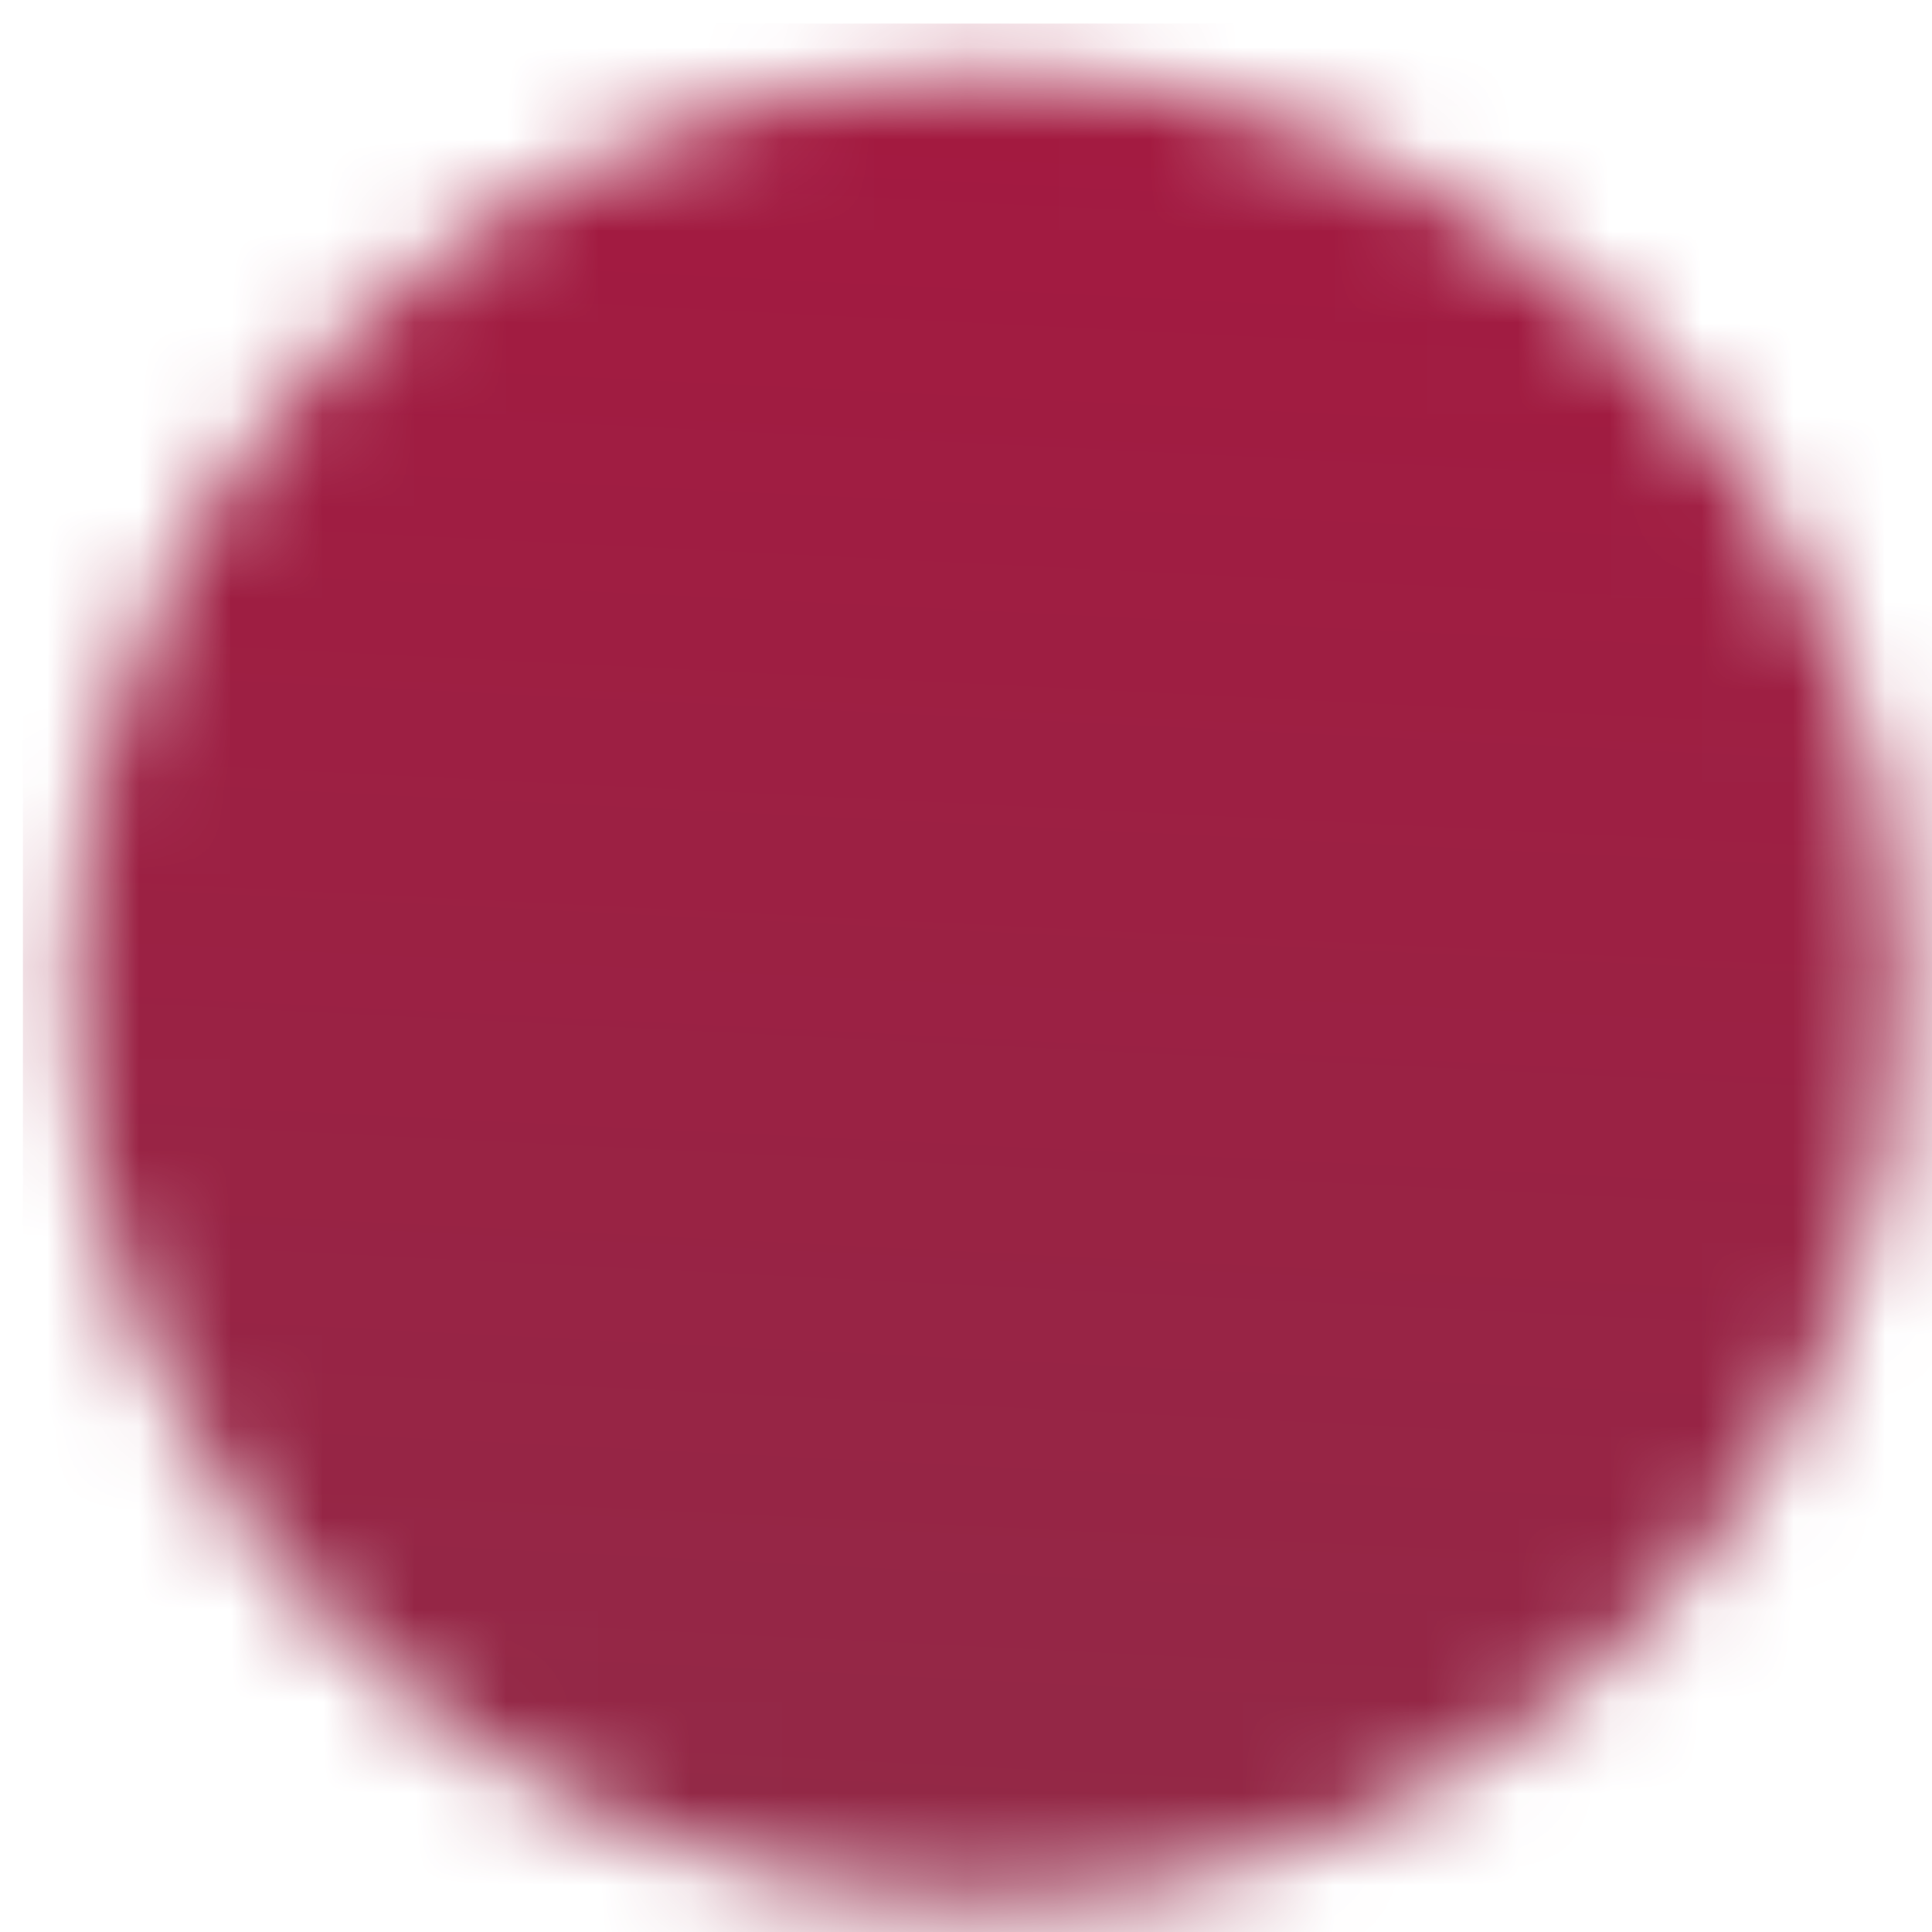 <svg width="21" height="21" viewBox="0 0 21 21" fill="none" xmlns="http://www.w3.org/2000/svg">
<mask id="mask0_166_1105" style="mask-type:luminance" maskUnits="userSpaceOnUse" x="0" y="0" width="21" height="21">
<path d="M10.721 19.454C11.867 19.455 13.002 19.23 14.061 18.791C15.12 18.353 16.082 17.709 16.891 16.898C17.703 16.088 18.346 15.127 18.785 14.068C19.223 13.009 19.448 11.873 19.447 10.727C19.448 9.581 19.223 8.446 18.785 7.387C18.346 6.328 17.703 5.366 16.891 4.557C16.082 3.745 15.12 3.102 14.061 2.663C13.002 2.225 11.867 1.999 10.721 2.001C9.574 1.999 8.439 2.225 7.38 2.663C6.321 3.102 5.36 3.745 4.55 4.557C3.739 5.366 3.095 6.328 2.656 7.387C2.218 8.446 1.993 9.581 1.994 10.727C1.993 11.873 2.218 13.009 2.656 14.068C3.095 15.127 3.739 16.088 4.55 16.898C5.36 17.709 6.321 18.353 7.38 18.791C8.439 19.23 9.574 19.455 10.721 19.454Z" fill="white" stroke="white" stroke-width="2.464" stroke-linejoin="round"/>
<path d="M7.229 10.727L9.847 13.345L15.083 8.109" stroke="black" stroke-width="2.464" stroke-linecap="round" stroke-linejoin="round"/>
</mask>
<g mask="url(#mask0_166_1105)">
<path d="M0.249 0.256H21.192V21.199H0.249V0.256Z" fill="url(#paint0_linear_166_1105)"/>
</g>
<defs>
<linearGradient id="paint0_linear_166_1105" x1="11.127" y1="0.256" x2="10.094" y2="21.15" gradientUnits="userSpaceOnUse">
<stop stop-color="#A41940"/>
<stop offset="1" stop-color="#922947"/>
</linearGradient>
</defs>
</svg>
